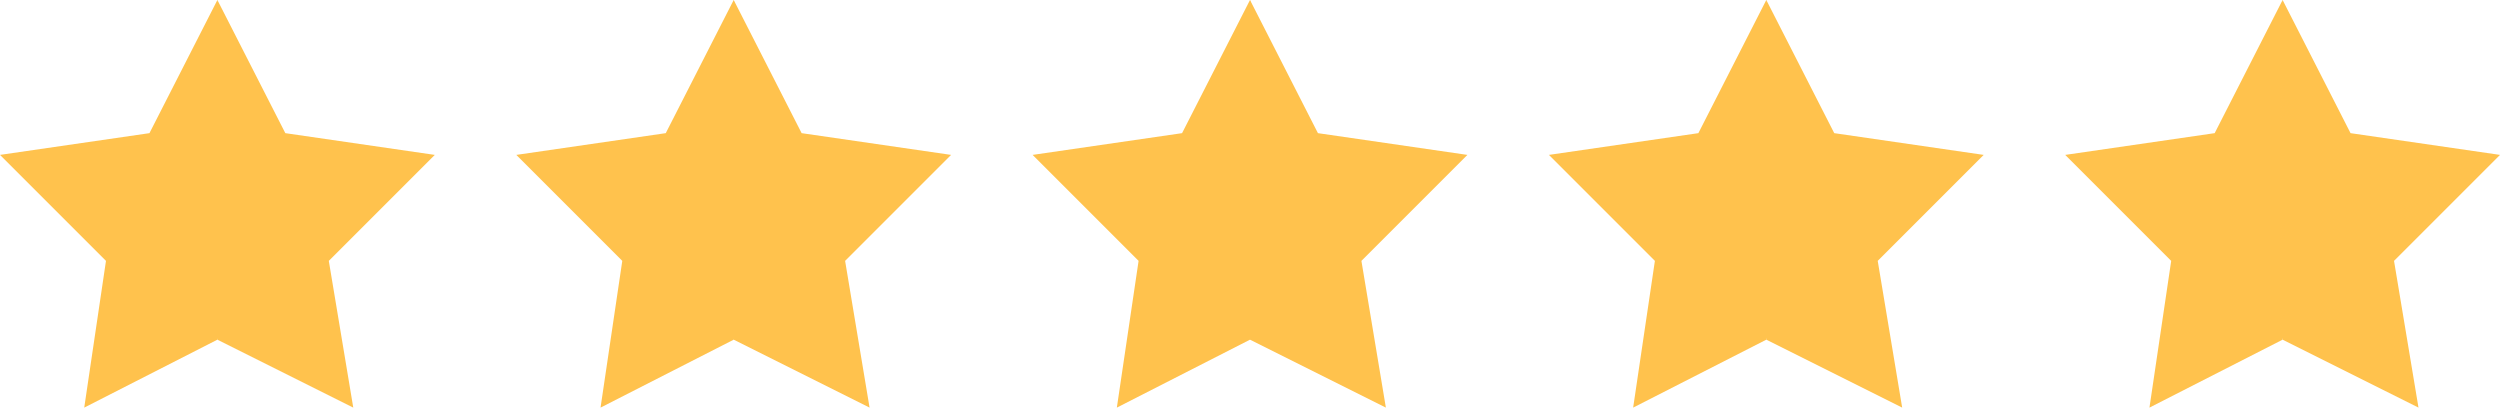 <?xml version="1.0" encoding="UTF-8"?> <svg xmlns="http://www.w3.org/2000/svg" xmlns:xlink="http://www.w3.org/1999/xlink" version="1.1" id="Layer_1" x="0px" y="0px" viewBox="0 0 92 15" style="enable-background:new 0 0 92 15;" xml:space="preserve"> <style type="text/css"> .st0{fill:#FFC24D;} </style> <path class="st0" d="M8,12.5l1.9-4.3L8,0L5.5,4.9L0,5.7l3.9,3.9L3.1,15L8,12.5z"></path> <path class="st0" d="M8,12.5V0l2.5,4.9L16,5.7l-3.9,3.9l0.9,5.4L8,12.5z"></path> <path class="st0" d="M27,12.5l1.9-4.1L27,0l-2.5,4.9L19,5.7l3.9,3.9L22.1,15L27,12.5z"></path> <path class="st0" d="M27,12.5V0l2.5,4.9L35,5.7l-3.9,3.9l0.9,5.4L27,12.5z"></path> <path class="st0" d="M46,12.5l1.7-5L46,0l-2.5,4.9L38,5.7l3.9,3.9L41.1,15L46,12.5z"></path> <path class="st0" d="M46,12.5V0l2.5,4.9L54,5.7l-3.9,3.9l0.9,5.4L46,12.5z"></path> <path class="st0" d="M65,12.5l1.7-5L65,0l-2.5,4.9L57,5.7l3.9,3.9L60.1,15L65,12.5z"></path> <path class="st0" d="M65,12.5V0l2.5,4.9L73,5.7l-3.9,3.9l0.9,5.4L65,12.5z"></path> <path class="st0" d="M84,12.5L85.1,7L84,0l-2.5,4.9L76,5.7l3.9,3.9L79.1,15L84,12.5z"></path> <path class="st0" d="M84,12.5V0l2.5,4.9L92,5.7l-3.9,3.9l0.9,5.4L84,12.5z"></path> </svg> 